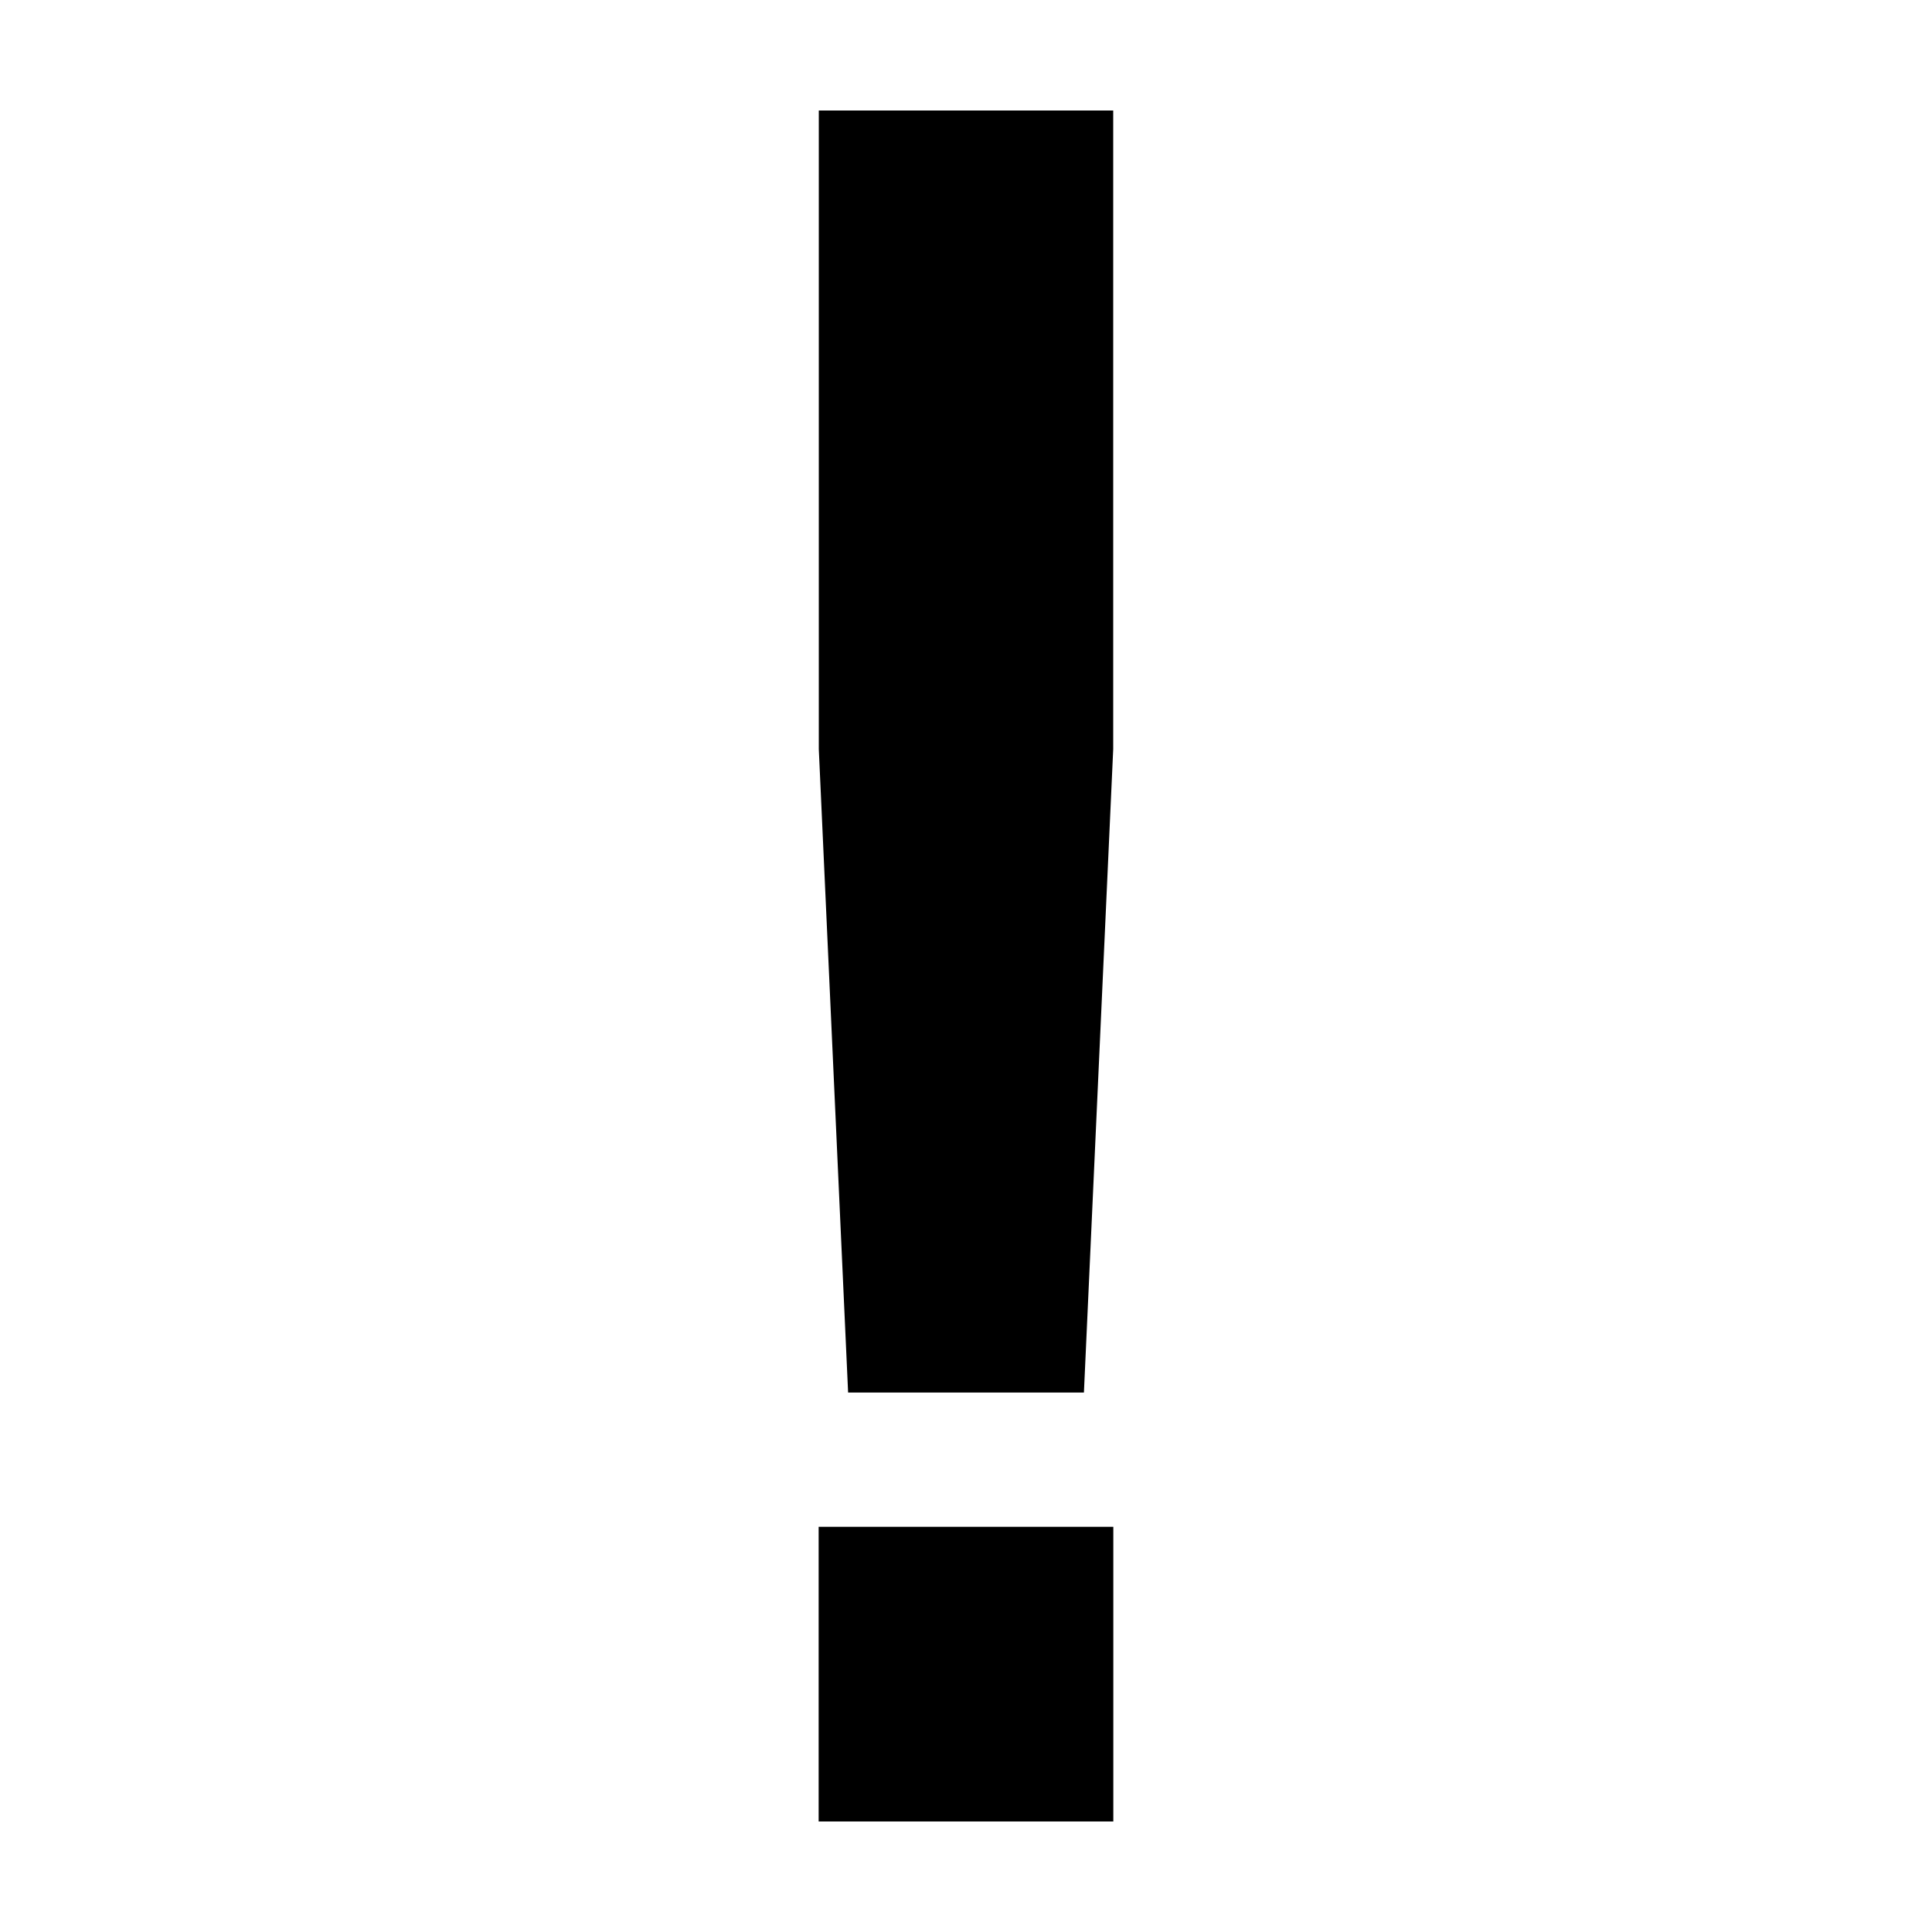 <?xml version="1.0" encoding="UTF-8"?>
<!-- Uploaded to: SVG Repo, www.svgrepo.com, Generator: SVG Repo Mixer Tools -->
<svg fill="#000000" width="800px" height="800px" version="1.1" viewBox="144 144 512 512" xmlns="http://www.w3.org/2000/svg">
 <g>
  <path d="m431.25 513.04 7.762-170.5v-169.26h-78.02v169.26l7.766 170.5z"/>
  <path d="m360.95 548.62h78.09v78.09h-78.09z"/>
 </g>
</svg>